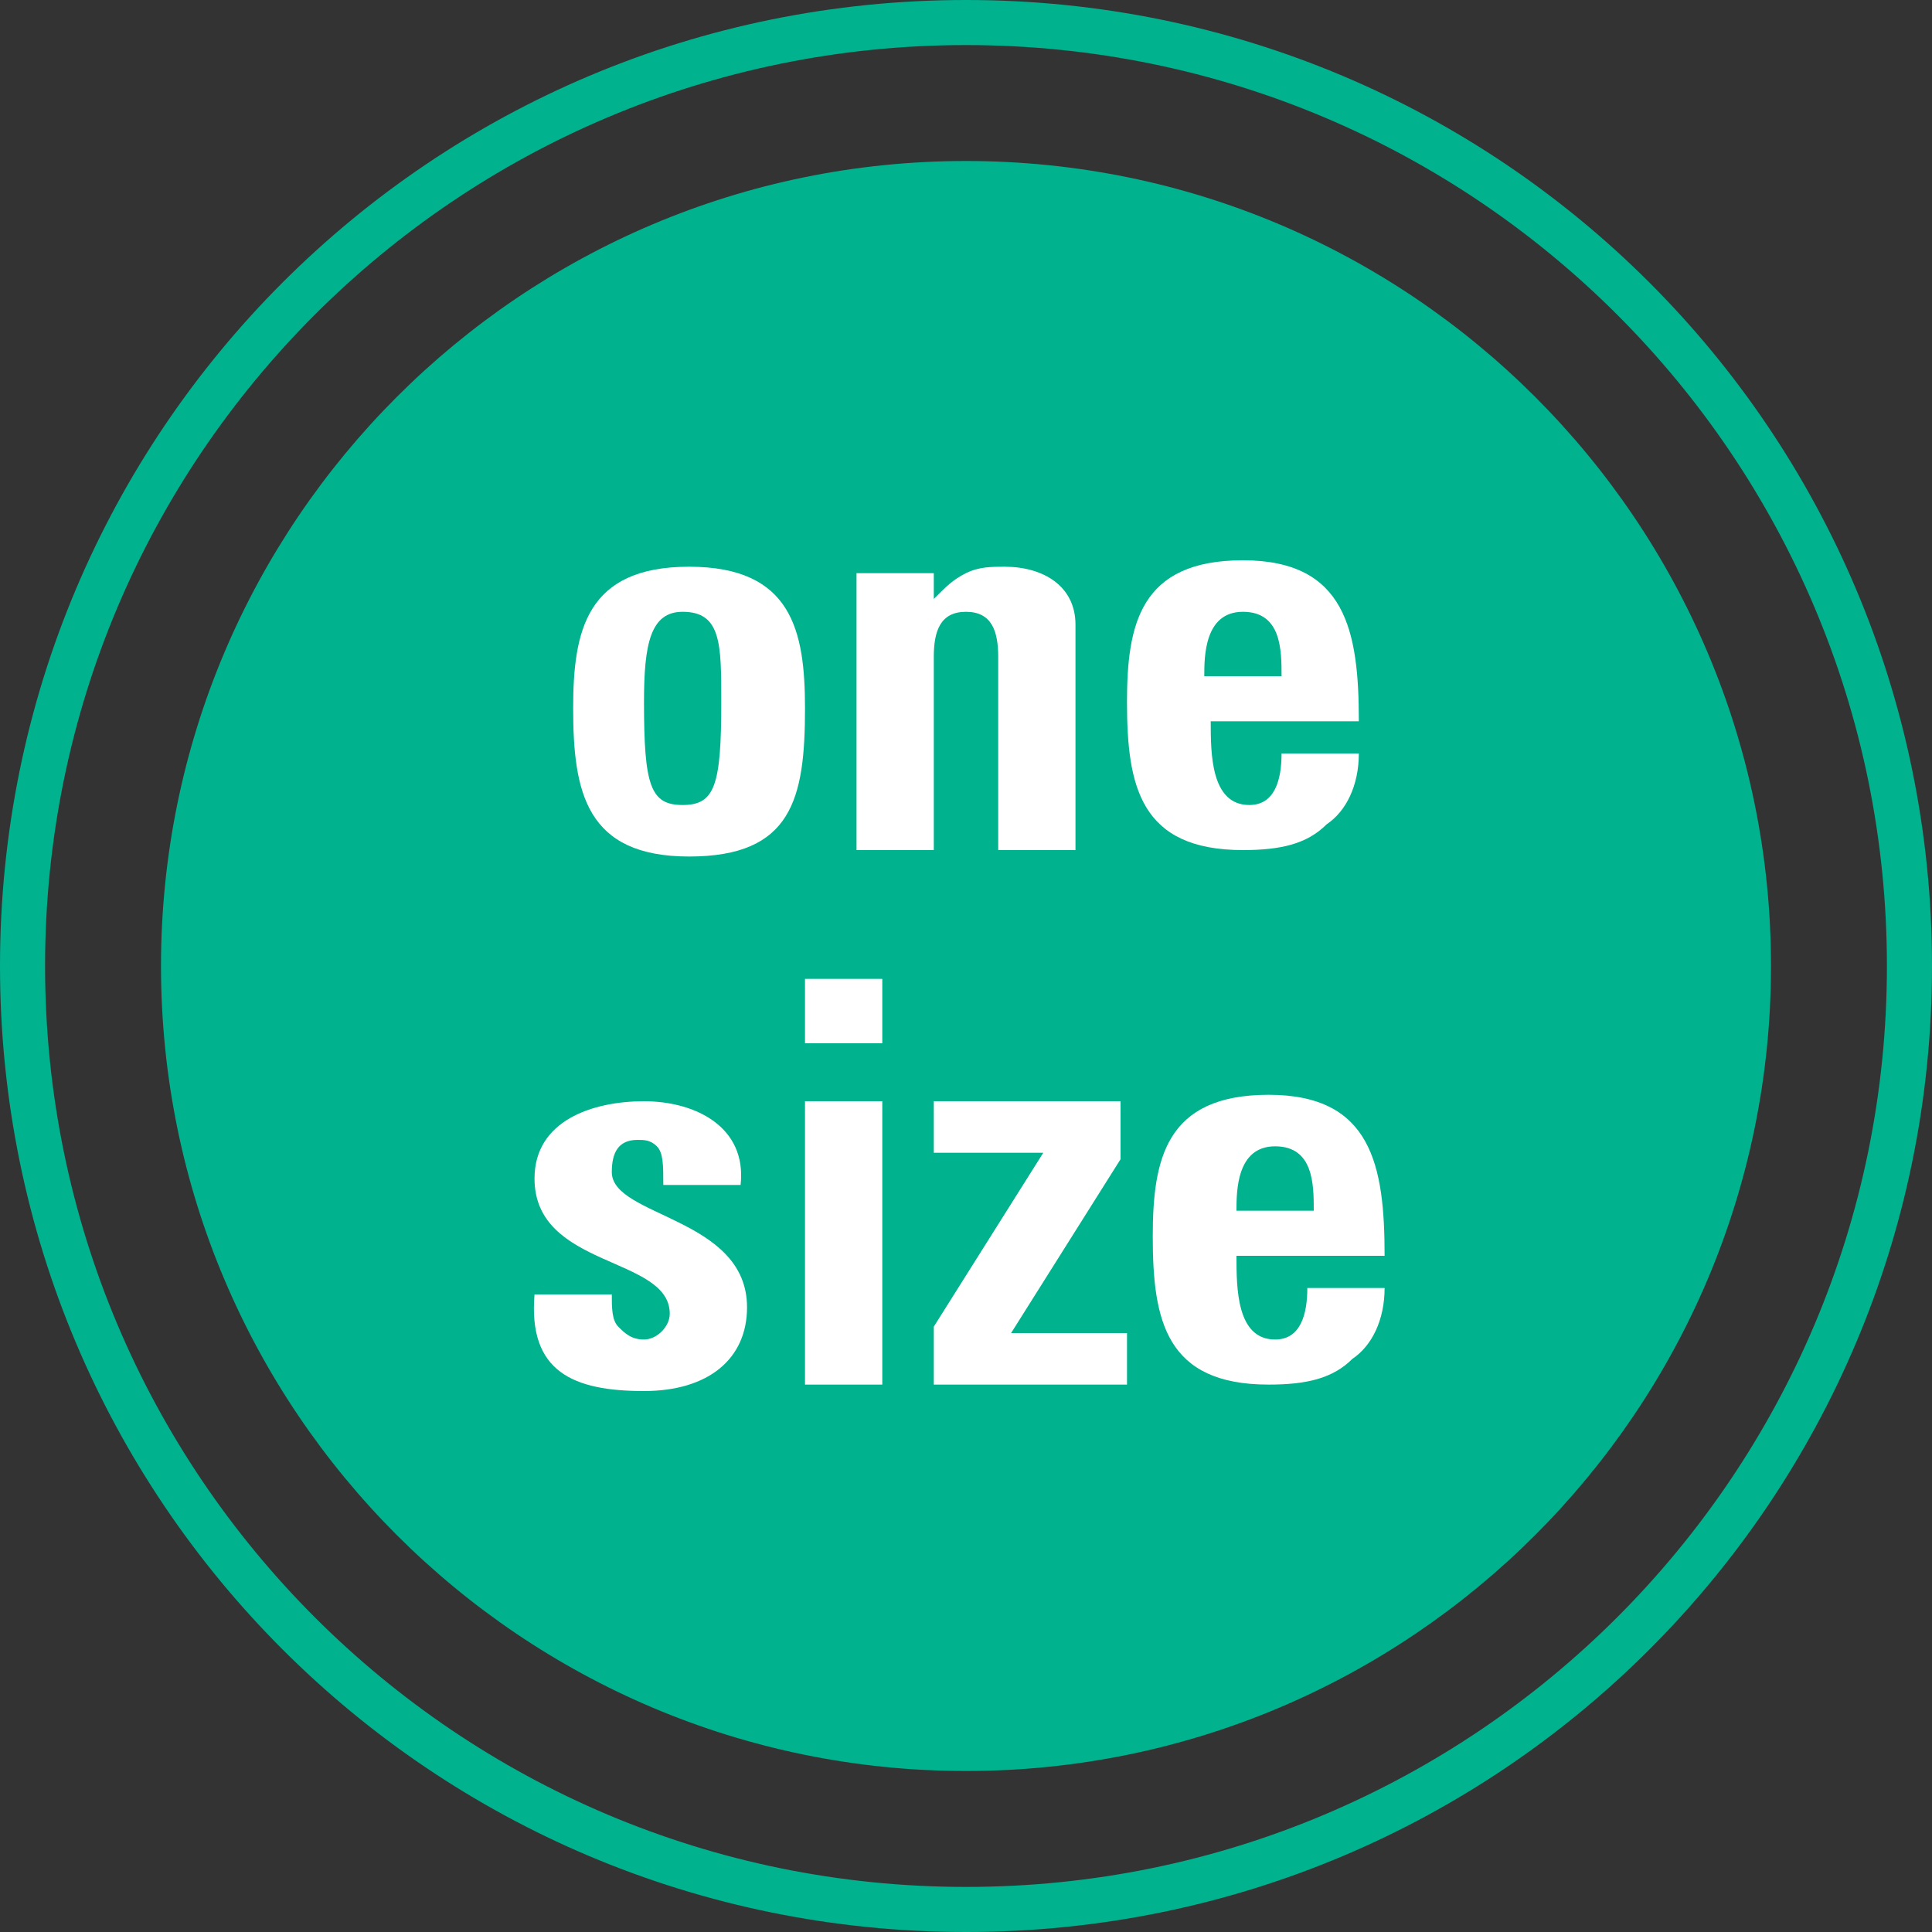 <?xml version="1.0" encoding="utf-8"?>
<!-- Generator: Adobe Illustrator 21.1.0, SVG Export Plug-In . SVG Version: 6.00 Build 0)  -->
<svg version="1.1" id="Ebene_1" xmlns="http://www.w3.org/2000/svg" xmlns:xlink="http://www.w3.org/1999/xlink" x="0px" y="0px"
	 viewBox="0 0 30 30" style="enable-background:new 0 0 30 30;" xml:space="preserve">
<rect x="0" y="0" width="30" height="30" fill="#333333" stroke="none"/>
<style type="text/css">
	.st0{fill:#00B28E;}
	.st1{fill:#FFFFFF;}
</style>
<g>
	<g>
		<g>
			<path class="st0" d="M15,30C6.7,30,0,23.3,0,15C0,6.7,6.7,0,15,0c8.3,0,15,6.7,15,15C30,23.3,23.3,30,15,30z M15,0.7
				C7.1,0.7,0.7,7.1,0.7,15c0,7.9,6.4,14.3,14.3,14.3c7.9,0,14.3-6.4,14.3-14.3C29.3,7.1,22.9,0.7,15,0.7z"/>
		</g>
		<g>
			<path class="st0" d="M15,2.5C8.1,2.5,2.5,8.1,2.5,15c0,6.9,5.6,12.5,12.5,12.5c6.9,0,12.5-5.6,12.5-12.5
				C27.5,8.1,21.9,2.5,15,2.5"/>
		</g>
	</g>
	<g>
		<path class="st1" d="M8.9,11c0-1.2,0.2-2.2,1.8-2.2c1.6,0,1.8,1,1.8,2.2c0,1.4-0.2,2.3-1.8,2.3C9.1,13.3,8.9,12.3,8.9,11z
			 M11.2,10.9c0-0.9,0-1.4-0.6-1.4c-0.5,0-0.6,0.5-0.6,1.4c0,1.3,0.1,1.6,0.6,1.6C11.1,12.5,11.2,12.2,11.2,10.9z"/>
		<path class="st1" d="M14.5,9.3L14.5,9.3C14.7,9.1,14.8,9,15,8.9c0.2-0.1,0.4-0.1,0.6-0.1c0.6,0,1.1,0.3,1.1,0.9v3.5h-1.2v-3
			c0-0.4-0.1-0.7-0.5-0.7c-0.4,0-0.5,0.3-0.5,0.7v3h-1.2V8.9h1.2V9.3z"/>
		<path class="st1" d="M18.8,11.2c0,0.5,0,1.3,0.6,1.3c0.4,0,0.5-0.4,0.5-0.8h1.2c0,0.5-0.2,0.9-0.5,1.1c-0.3,0.3-0.7,0.4-1.3,0.4
			c-1.6,0-1.8-1-1.8-2.3c0-1.2,0.2-2.2,1.8-2.2c1.6,0,1.8,1.1,1.8,2.5H18.8z M19.9,10.5c0-0.4,0-1-0.6-1c-0.6,0-0.6,0.7-0.6,1H19.9z
			"/>
		<path class="st1" d="M9.5,20.1c0,0.2,0,0.4,0.1,0.5c0.1,0.1,0.2,0.2,0.4,0.2s0.4-0.2,0.4-0.4c0-0.9-2.1-0.7-2.1-2.1
			c0-0.9,0.9-1.2,1.7-1.2c0.8,0,1.6,0.4,1.5,1.3h-1.2c0-0.3,0-0.5-0.1-0.6c-0.1-0.1-0.2-0.1-0.3-0.1c-0.3,0-0.4,0.2-0.4,0.5
			c0,0.7,2.1,0.7,2.1,2.1c0,0.8-0.6,1.3-1.6,1.3c-1.1,0-1.8-0.3-1.7-1.5H9.5z"/>
		<path class="st1" d="M13.7,15.2v1h-1.2v-1H13.7z M13.7,21.5h-1.2v-4.4h1.2V21.5z"/>
		<path class="st1" d="M17.4,18l-1.7,2.7h1.8v0.8h-3v-0.9l1.7-2.7h-1.7v-0.8h2.9V18z"/>
		<path class="st1" d="M19.2,19.5c0,0.5,0,1.3,0.6,1.3c0.4,0,0.5-0.4,0.5-0.8h1.2c0,0.5-0.2,0.9-0.5,1.1c-0.3,0.3-0.7,0.4-1.3,0.4
			c-1.6,0-1.8-1-1.8-2.3c0-1.2,0.2-2.2,1.8-2.2c1.6,0,1.8,1.1,1.8,2.5H19.2z M20.4,18.8c0-0.4,0-1-0.6-1c-0.6,0-0.6,0.7-0.6,1H20.4z
			"/>
	</g>
</g>
</svg>
